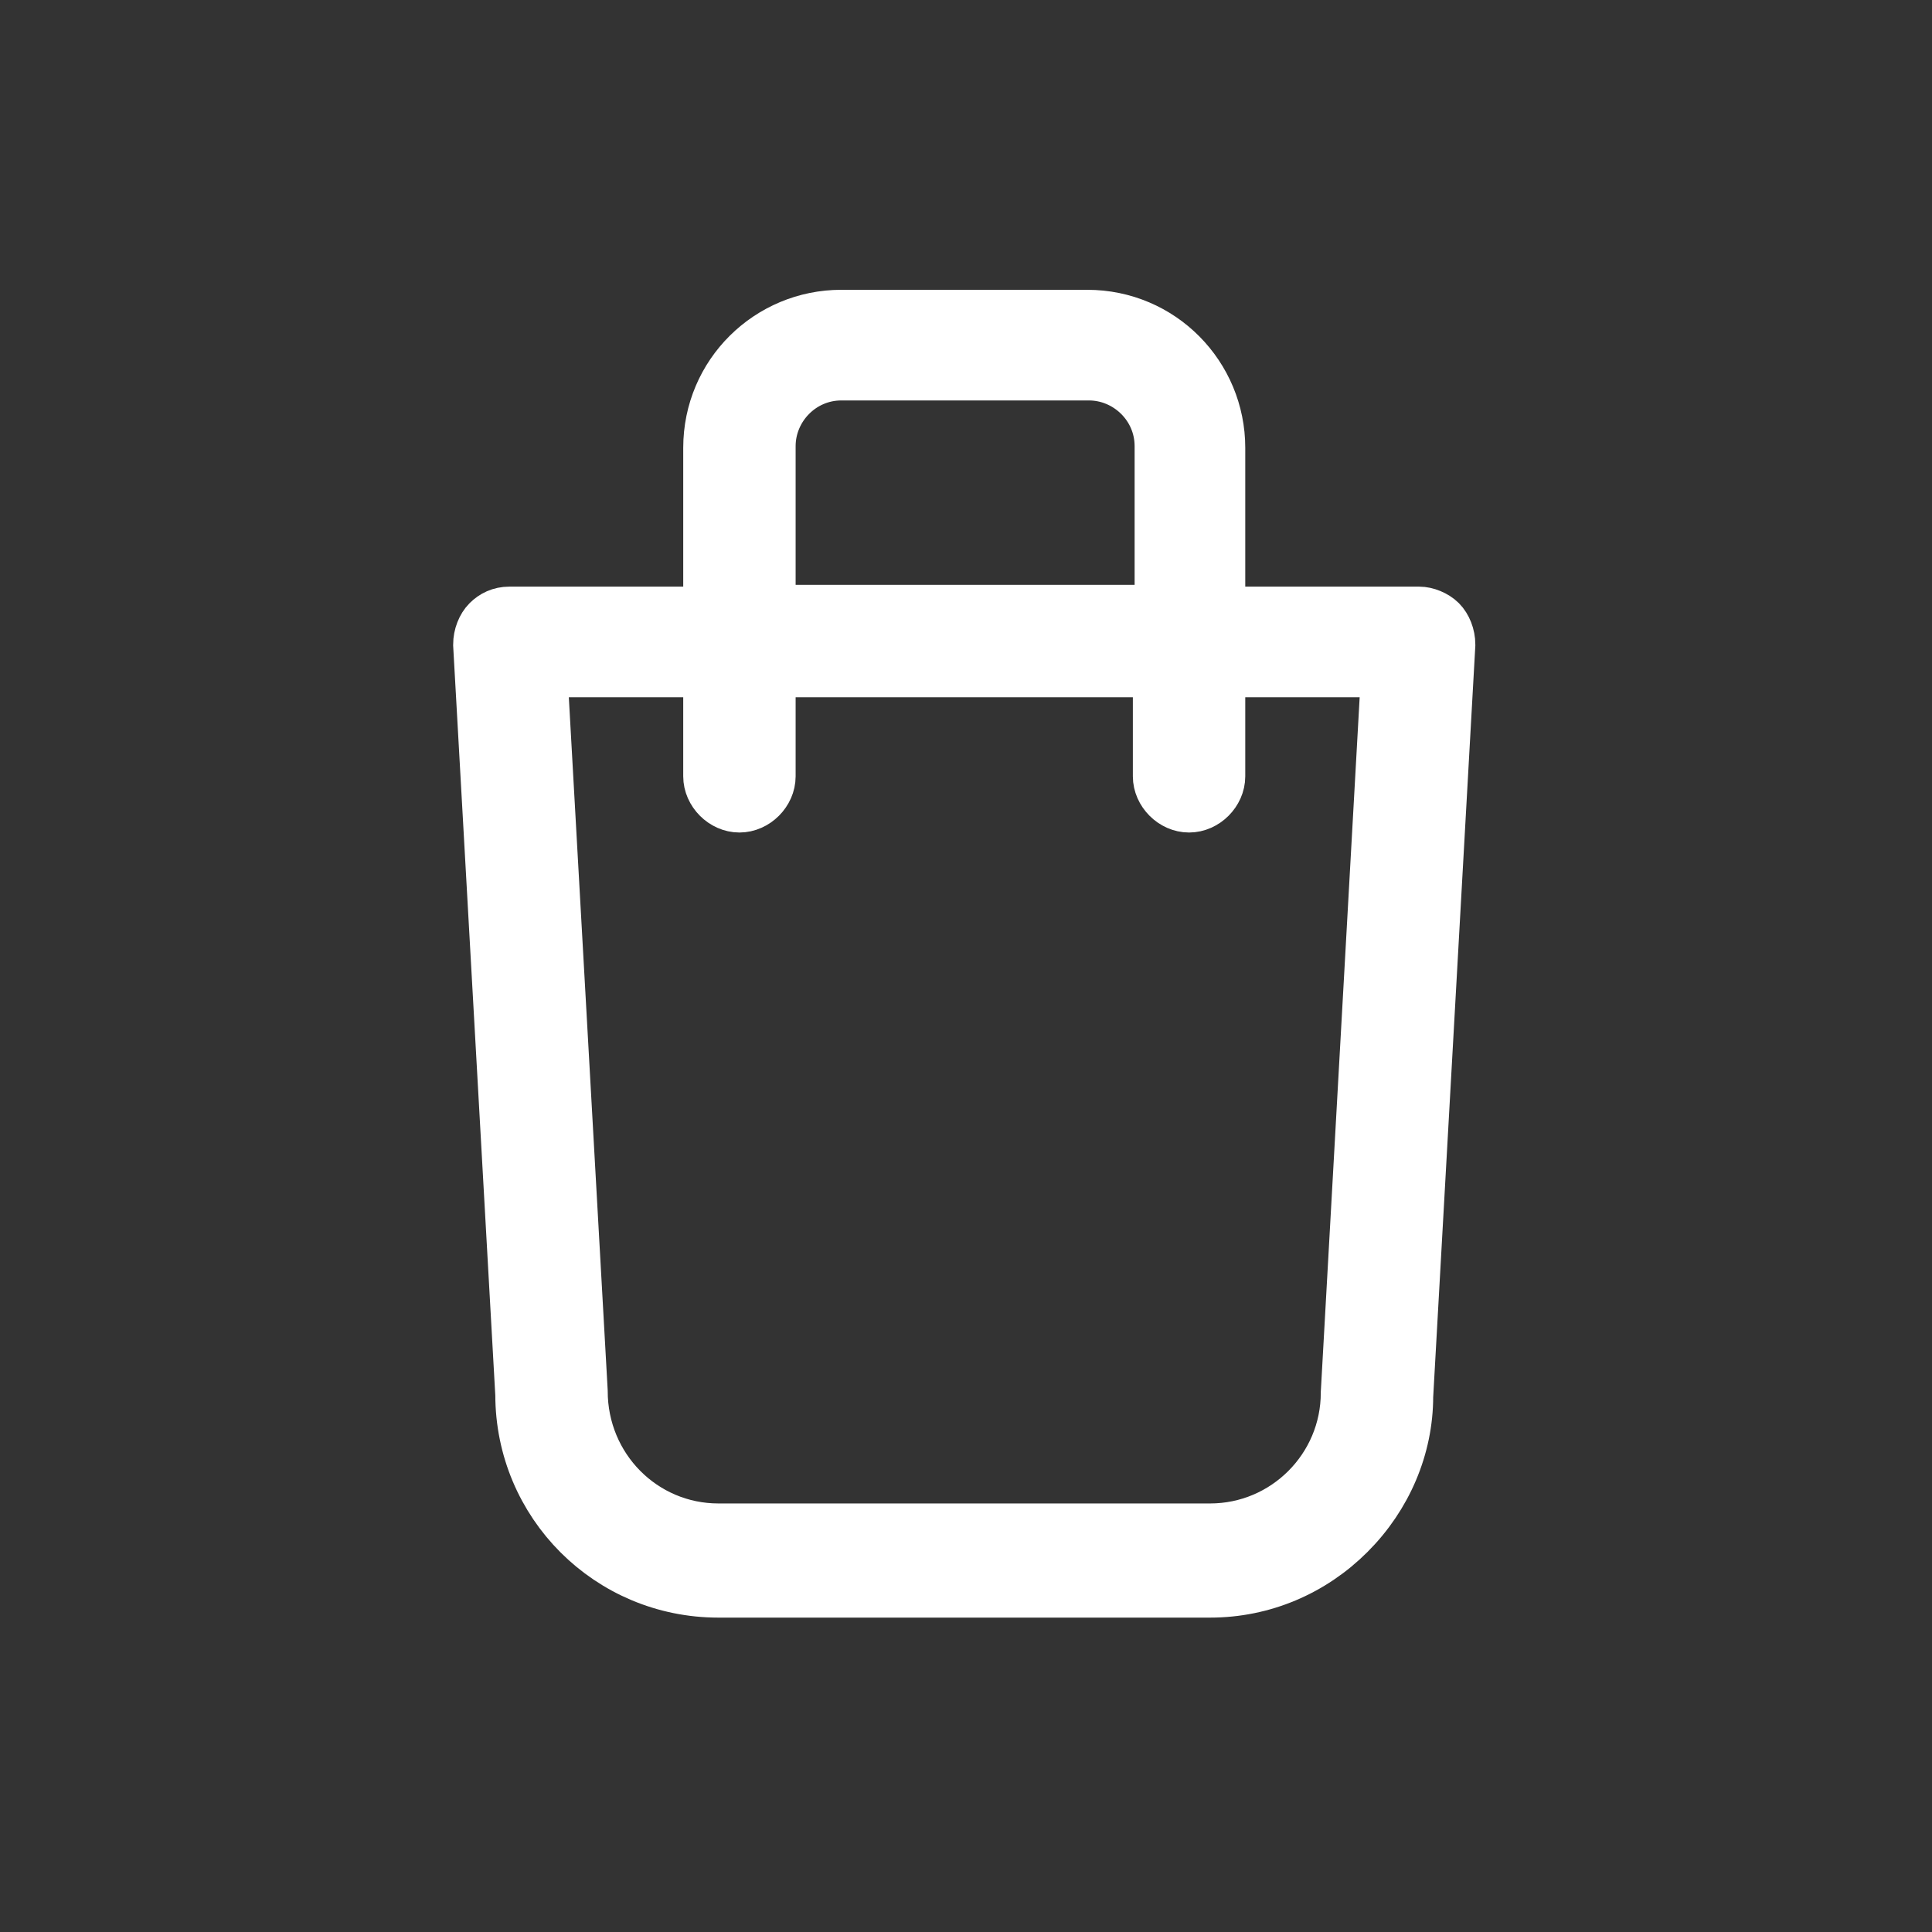 <?xml version="1.0" encoding="utf-8"?>
<svg version="1.1" xmlns="http://www.w3.org/2000/svg" xmlns:xlink="http://www.w3.org/1999/xlink" x="0px" y="0px"
	 viewBox="0 0 110 110" style="enable-background:new 0 0 110 110;" xml:space="preserve">
<rect x="0" y="0" width="110" height="110" fill="#333333" stroke="none"/>
<style type="text/css">
	.st0{display:none;}
	.st1{display:inline;fill:#FFFFFF;}
	.st2{display:inline;fill:#FFFFFF;}
	.st3{fill:#FFFFFF;stroke:#FFFFFF;stroke-width:3;stroke-miterlimit:10;}
	.st4{fill:#FFFFFF;}
	.st5{fill:none;stroke:#FFFFFF;stroke-miterlimit:10;}
	.st6{fill:#FFFFFF;stroke:#FFFFFF;stroke-width:2;stroke-miterlimit:10;}
</style>
<g id="Layer_1">
	<path class="st3" d="M82,35.4L82,35.4c-0.3-0.3-0.8-0.5-1.2-0.5H69.4v-9.4c0-4.1-3.3-7.5-7.5-7.5H47.9c-4.1,0-7.5,3.3-7.5,7.5v9.4
		H29c-0.5,0-0.9,0.2-1.2,0.5c-0.3,0.3-0.5,0.8-0.5,1.3l2.4,42.7c0,6.2,5,11.2,11.2,11.2h28c3,0,5.8-1.2,7.9-3.3
		c2.1-2.1,3.3-4.9,3.3-7.8l2.4-42.8C82.5,36.2,82.3,35.7,82,35.4z M42.1,45.9c0.9,0,1.7-0.8,1.7-1.7v-6H66v6c0,0.9,0.8,1.7,1.7,1.7
		c0.9,0,1.7-0.8,1.7-1.7v-6H79l-2.3,41.1l0,0c0,4.3-3.5,7.8-7.8,7.8h-28c-4.3,0-7.8-3.5-7.8-7.9l-2.3-41h9.6v6
		C40.4,45.1,41.2,45.9,42.1,45.9z M43.8,34.8v-9.4c0-2.2,1.8-4.1,4.1-4.1H62c2.2,0,4.1,1.8,4.1,4.1v9.4H43.8z"/>
</g>
<g id="Layer_2">
</g>
</svg>
